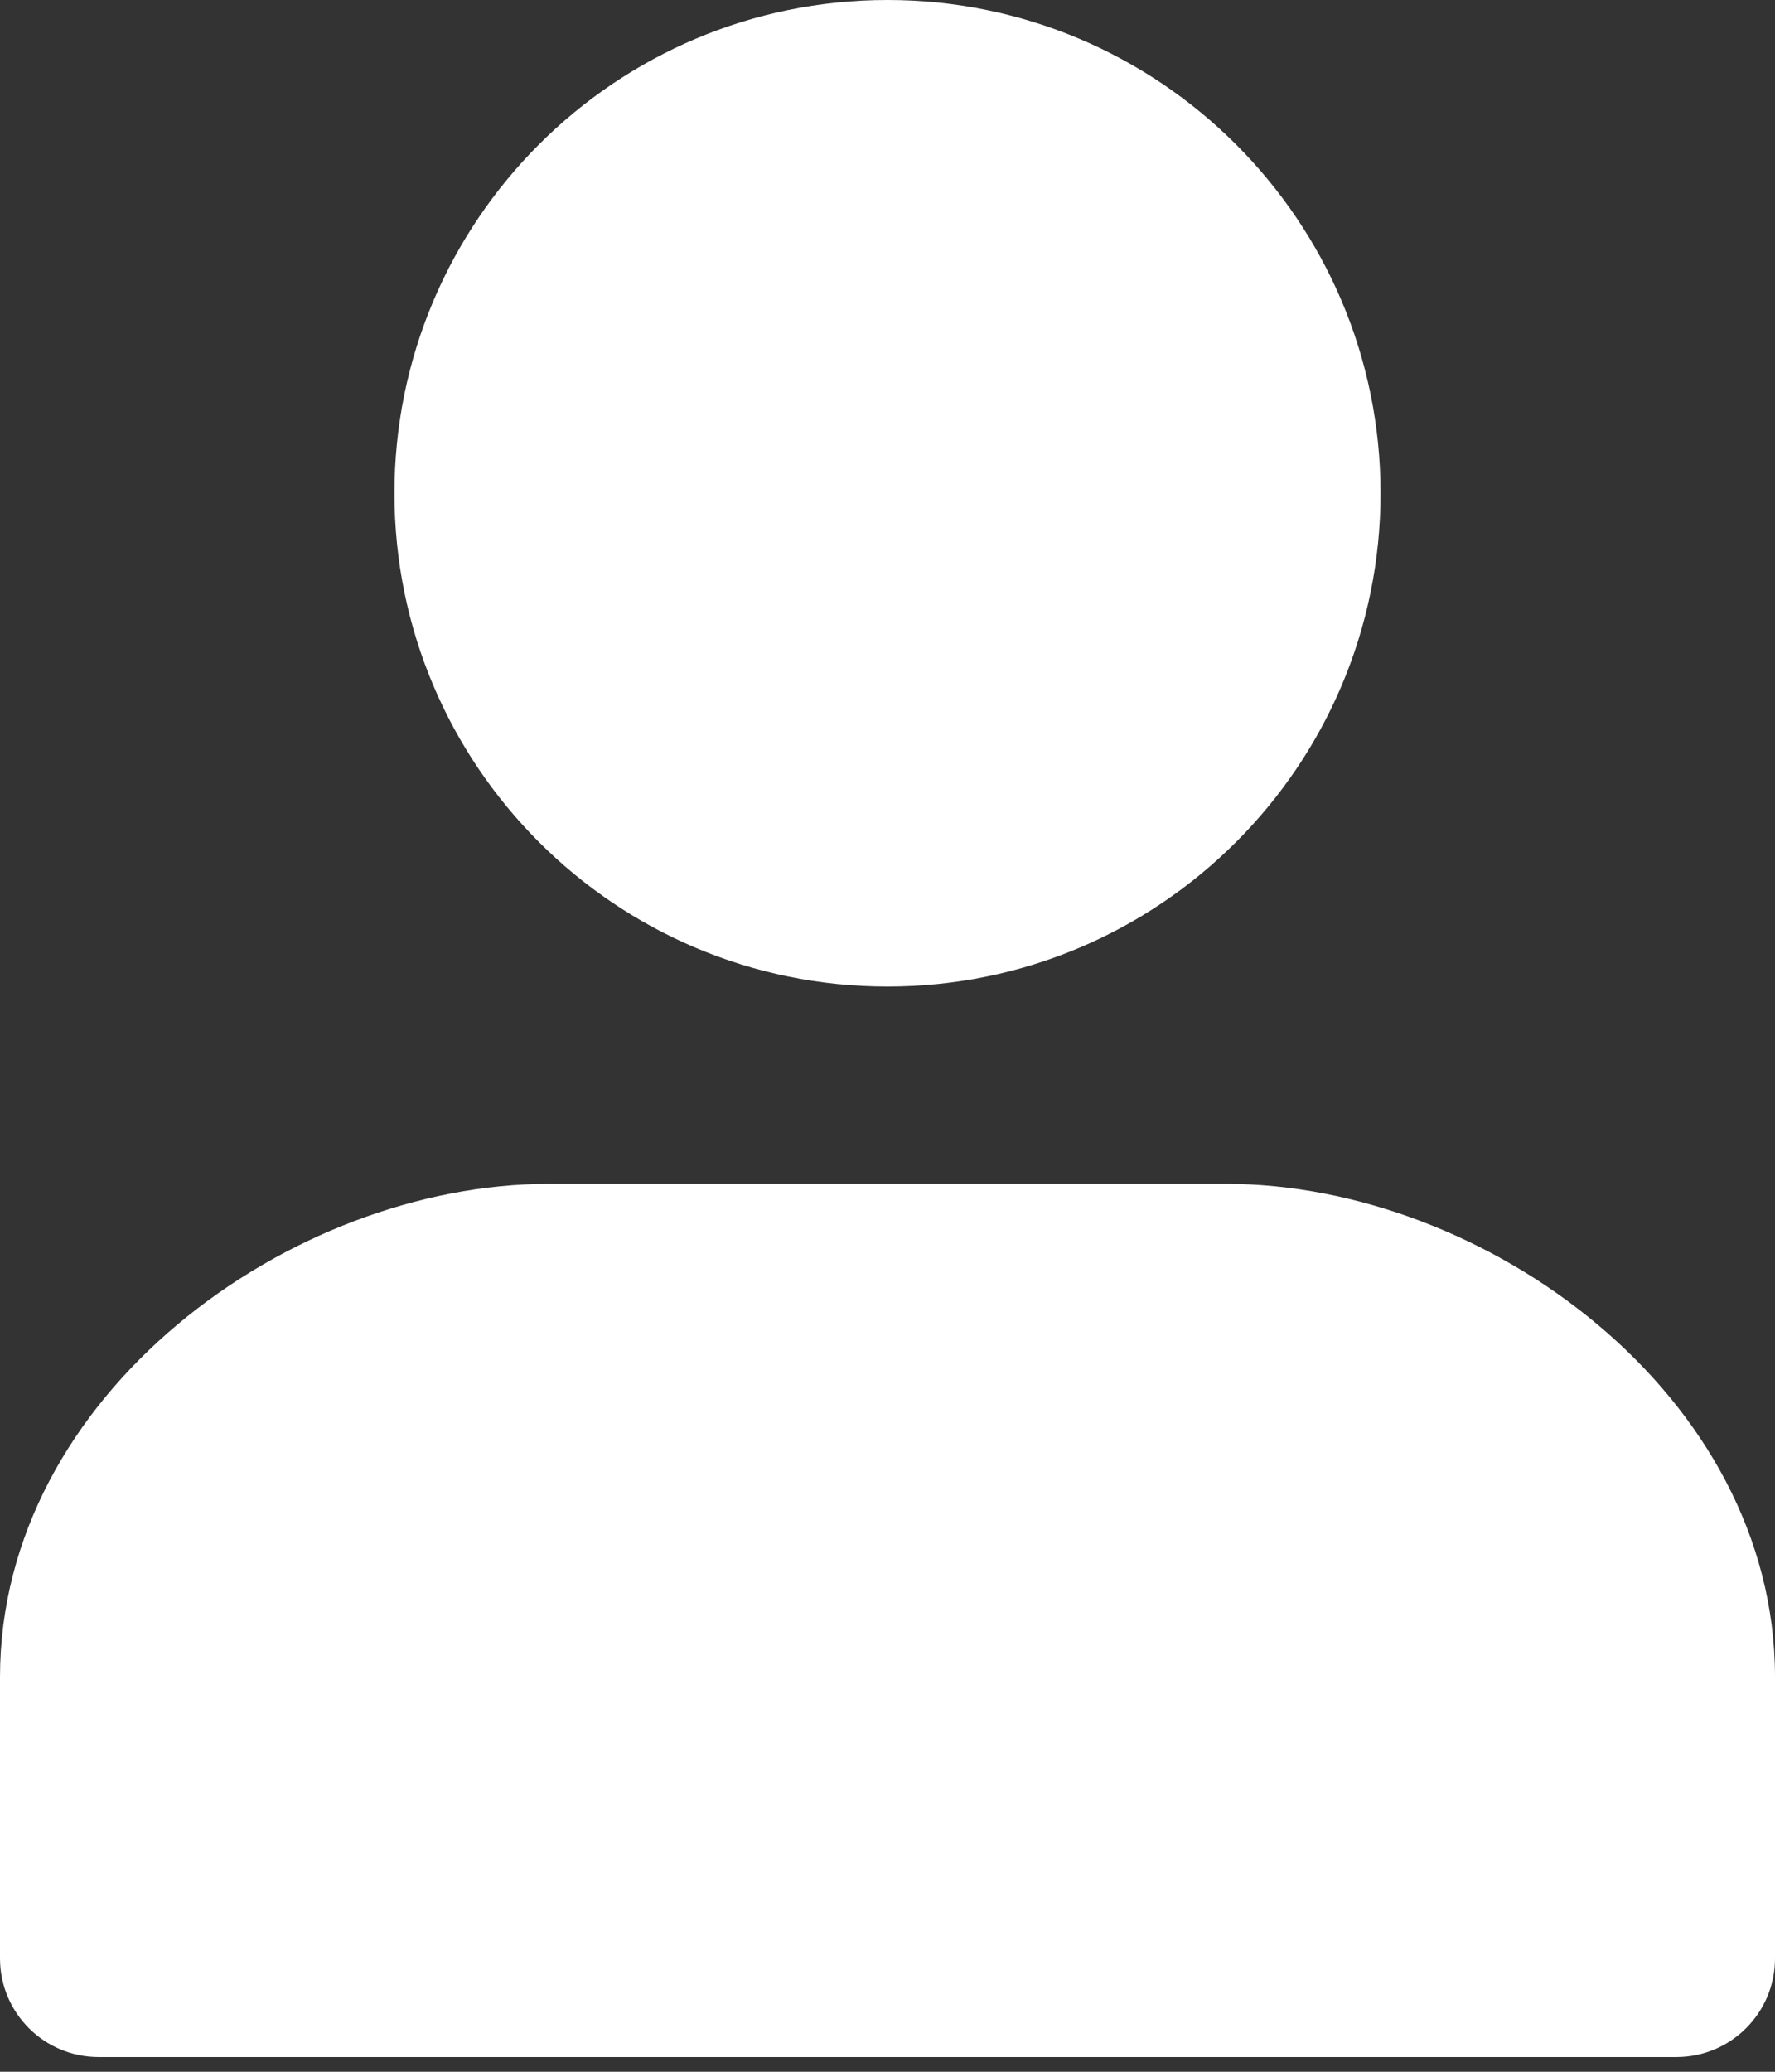 <?xml version="1.0" encoding="UTF-8"?>
<svg width="18px" height="21px" viewBox="0 0 18 21" version="1.1" xmlns="http://www.w3.org/2000/svg" xmlns:xlink="http://www.w3.org/1999/xlink">
    <rect x="0" y="0" width="18" height="21" fill="#333333" stroke="none"/>
    <!-- Generator: Sketch 58 (84663) - https://sketch.com -->
    <title>User_Icon</title>
    <desc>Created with Sketch.</desc>
    <g id="05_Desktop_Zeplin" stroke="none" stroke-width="1" fill="none" fill-rule="evenodd">
        <g id="191009_JO01_Startseite-Copy-2" transform="translate(-359, -620)" fill="#FFFFFF">
            <g id="User_Icon" transform="translate(359, 620)">
                <path d="M1,20.851 L17,20.851 C17.552,20.851 18,20.403 18,19.851 L18,17 C18,14.139 15.061,12 12.433,12 L5.567,12 C2.939,12 0,14.139 0,17 L0,19.851 C0,20.403 0.448,20.851 1,20.851" id="Fill-1"></path>
                <path d="M14,5 C14,7.76 11.76,10 9,10 C6.24,10 4,7.76 4,5 C4,2.24 6.24,0 9,0 C11.76,0 14,2.24 14,5" id="Fill-4"></path>
            </g>
        </g>
    </g>
</svg>